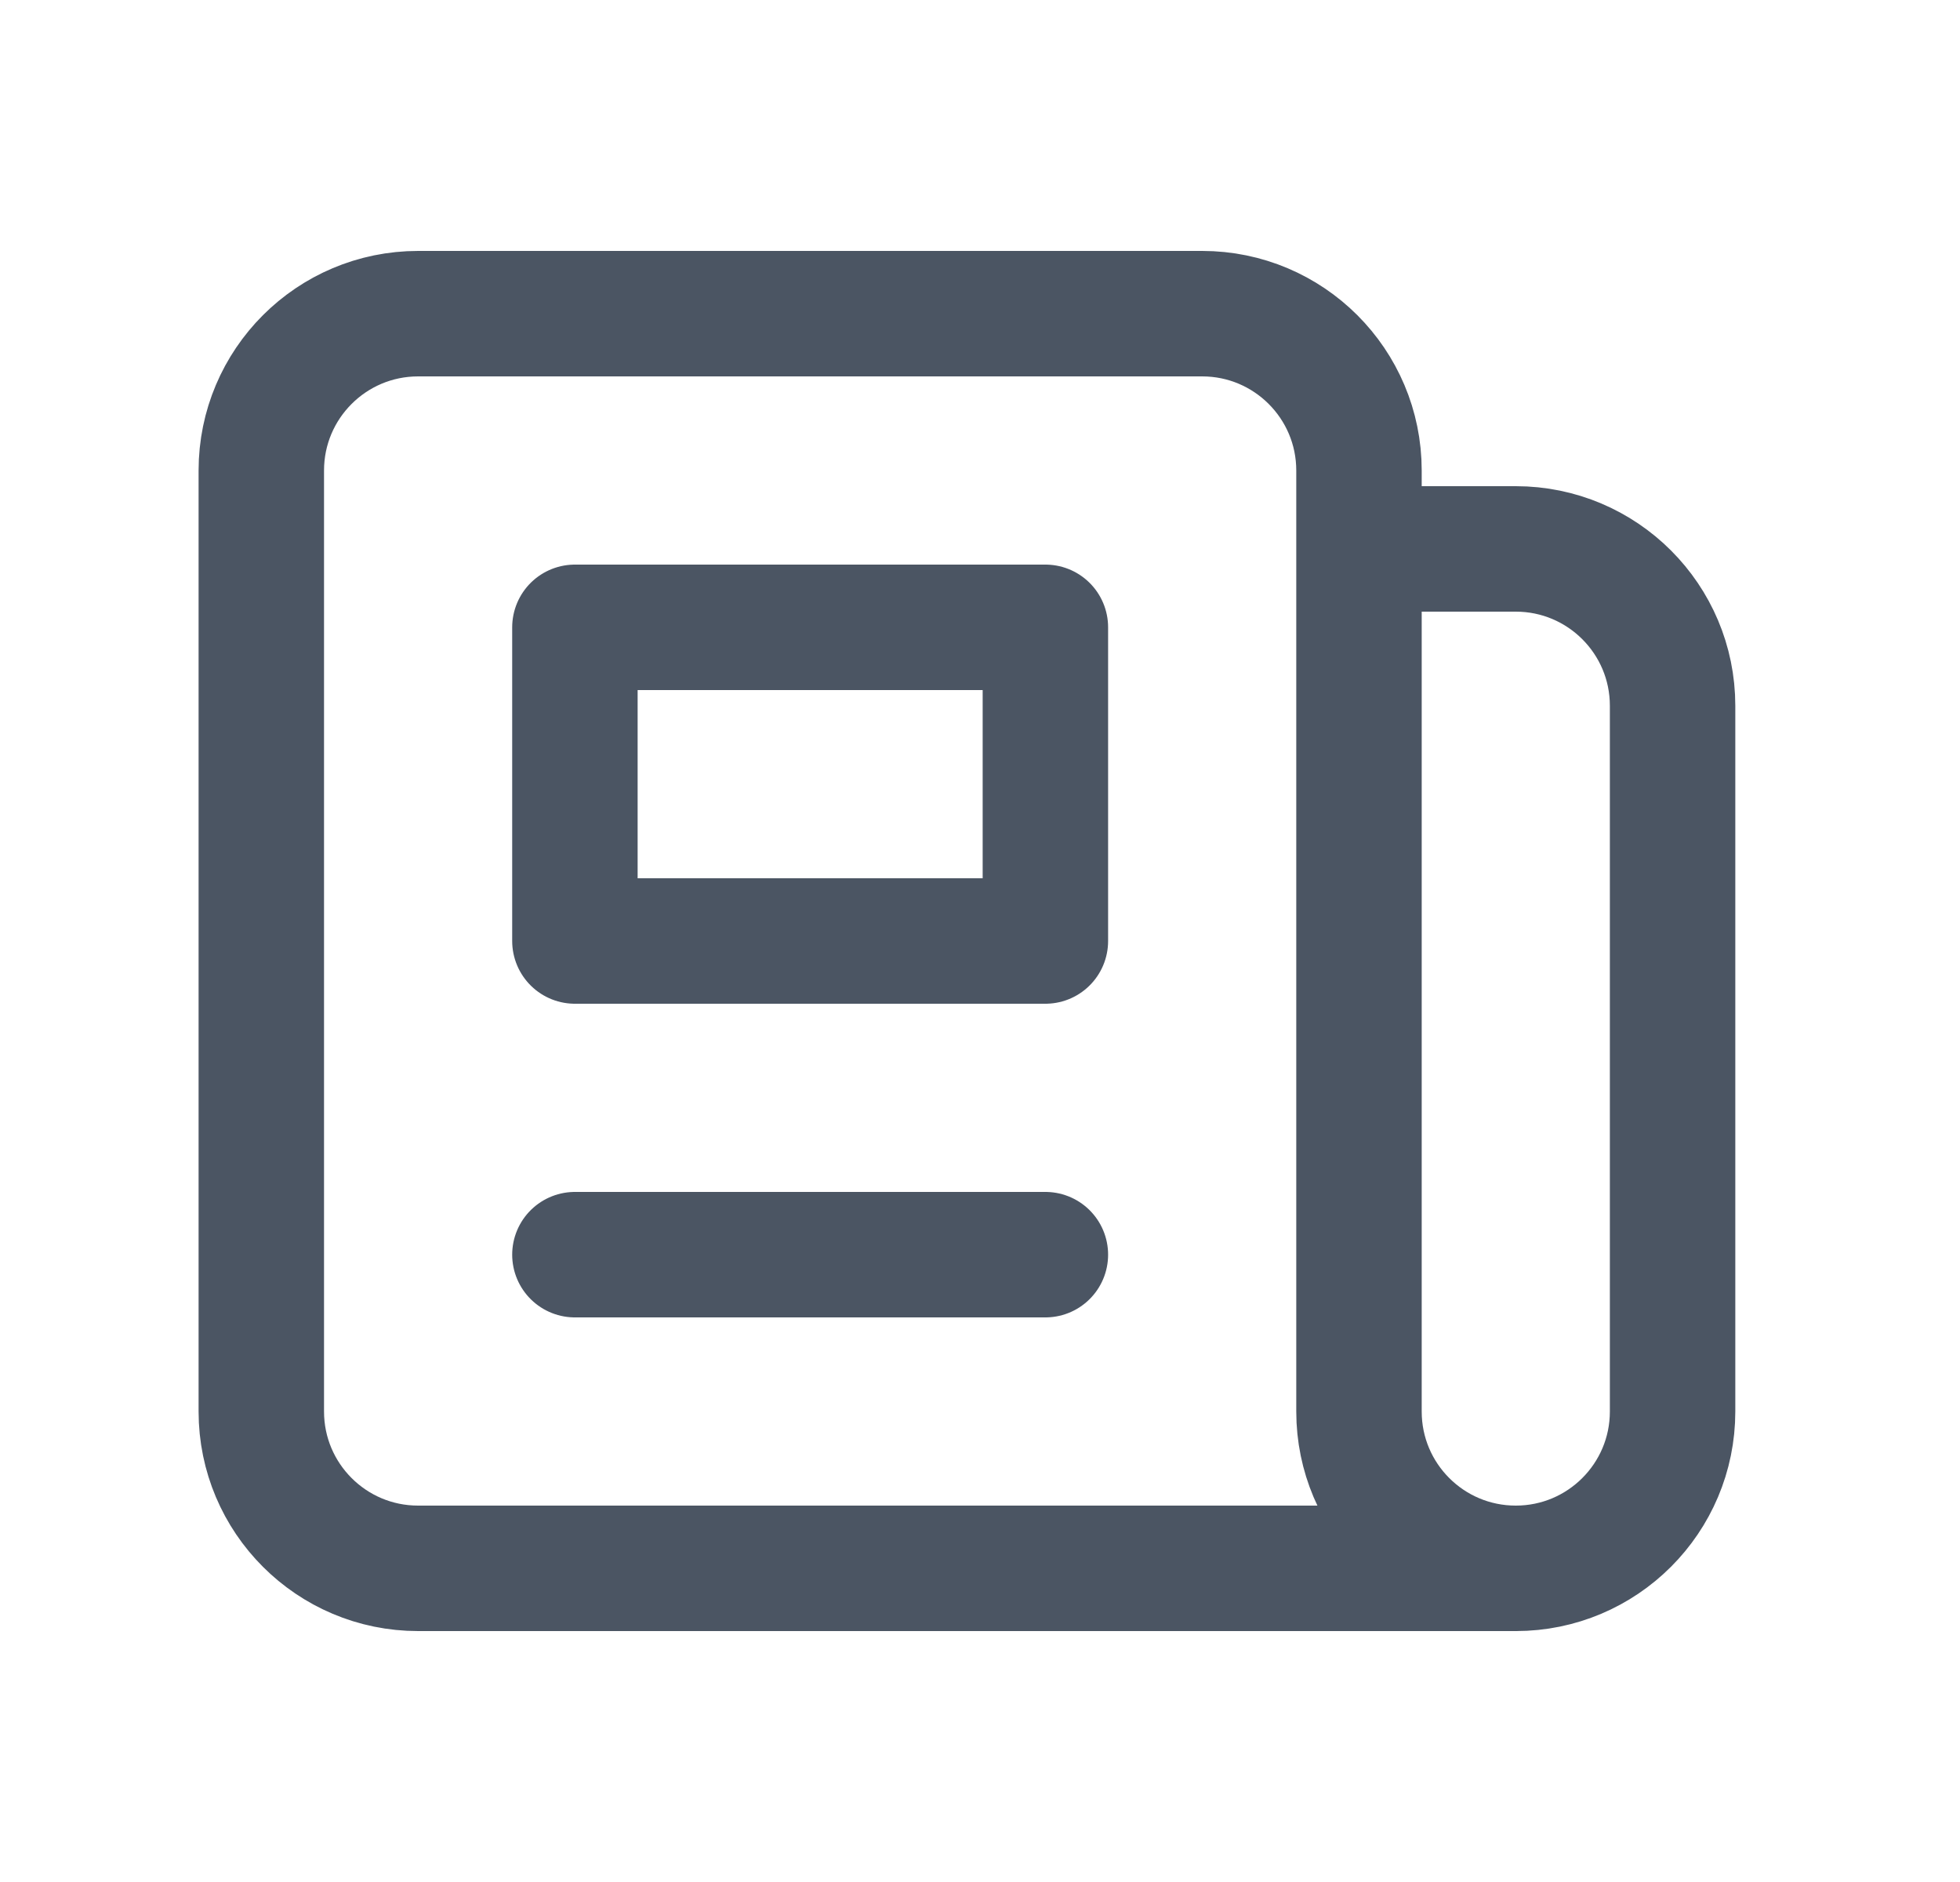 <svg width="25" height="24" viewBox="0 0 25 24" fill="none" xmlns="http://www.w3.org/2000/svg">
<path d="M19.334 20H5.333C4.229 20 3.333 19.105 3.333 18L3.333 6C3.333 4.895 4.229 4 5.333 4L15.334 4C16.438 4 17.334 4.895 17.334 6V7M19.334 20C18.229 20 17.334 19.105 17.334 18L17.334 7M19.334 20C20.438 20 21.334 19.105 21.334 18V9C21.334 7.895 20.438 7 19.334 7L17.334 7M13.334 4L9.334 4M7.333 16H13.334M7.333 8H13.334V12H7.333V8Z" stroke="#4B5563" stroke-width="1.6" stroke-linecap="round" stroke-linejoin="round"/>
</svg>
